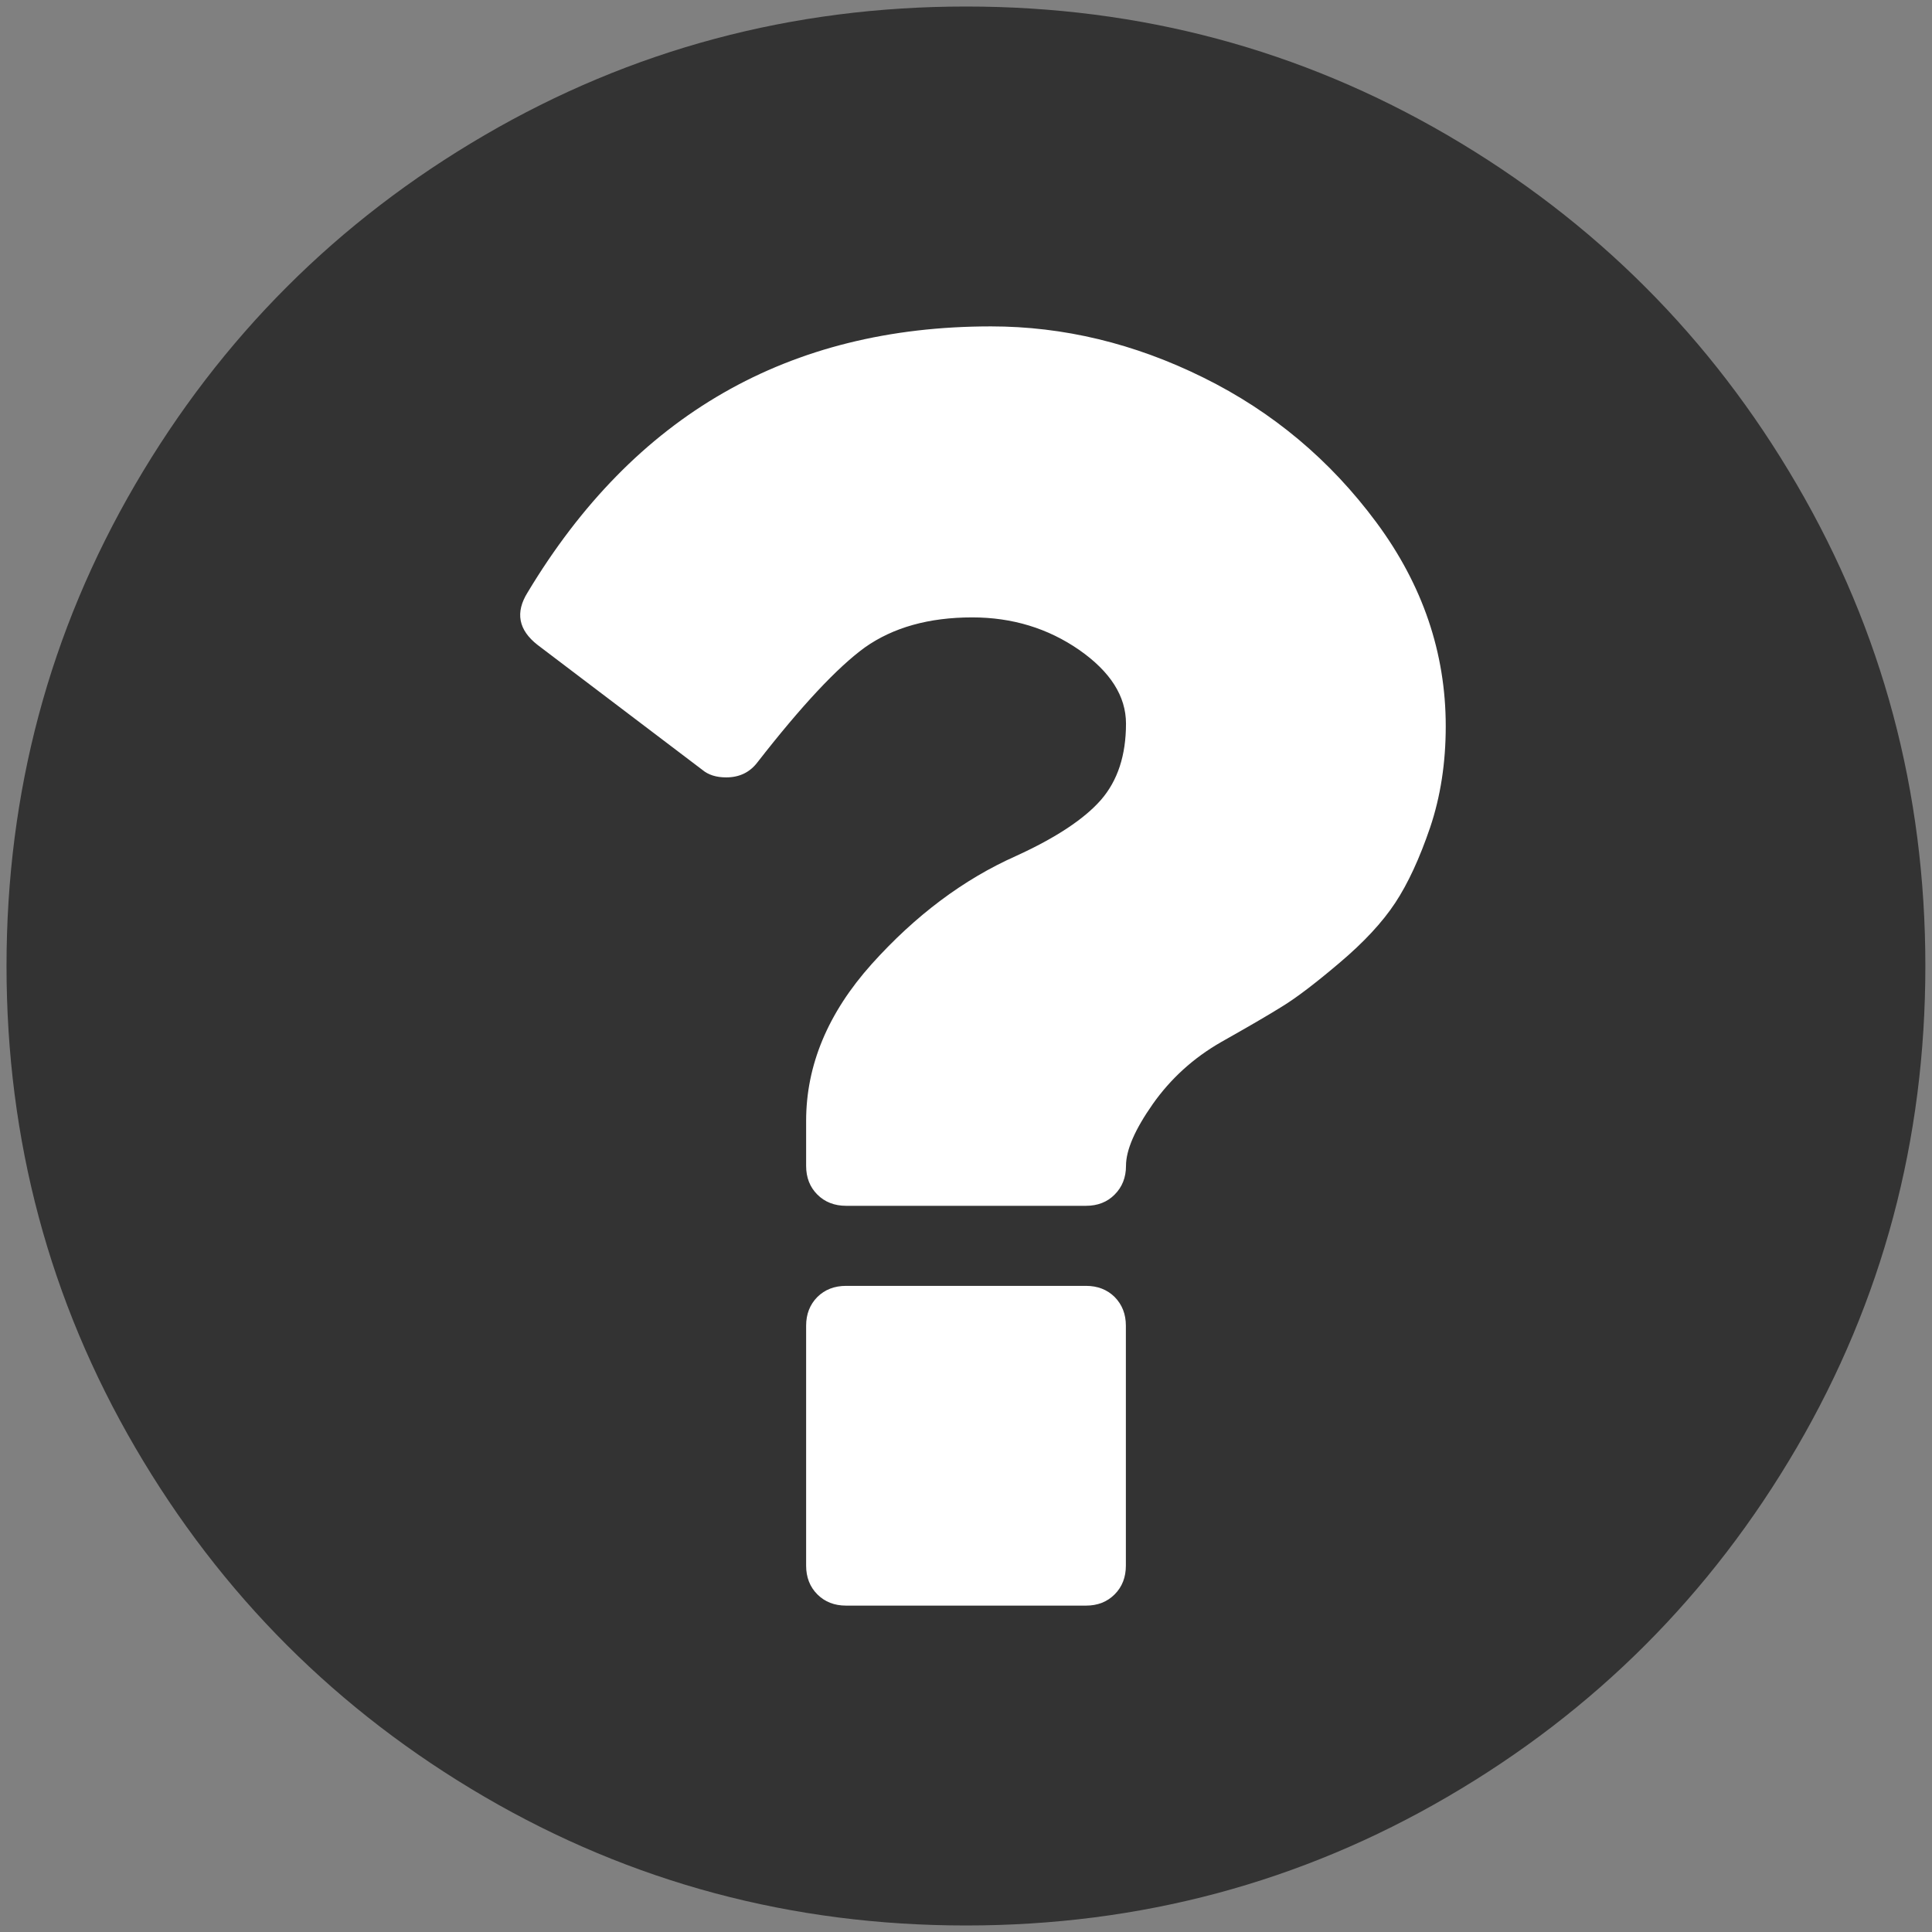 <?xml version="1.0" encoding="UTF-8" standalone="no"?>
<svg width="16px" height="16px" viewBox="0 0 16 16" version="1.1" xmlns="http://www.w3.org/2000/svg" xmlns:xlink="http://www.w3.org/1999/xlink" xmlns:sketch="http://www.bohemiancoding.com/sketch/ns">
    <rect x="0" y="0" width="16" height="16" fill="#808080" stroke="none"/>
    <!-- Generator: Sketch 3.4.3 (16618) - http://www.bohemiancoding.com/sketch -->
    <title>help</title>
    <desc>Created with Sketch.</desc>
    <defs></defs>
    <g id="Page-1" stroke="none" stroke-width="1" fill="none" fill-rule="evenodd" sketch:type="MSPage">
        <g id="help" sketch:type="MSLayerGroup">
            <circle id="Oval-2" fill="#FFFFFF" sketch:type="MSShapeGroup" cx="8.208" cy="8.208" r="6.545"></circle>
            <g id="question23" fill="#333333" sketch:type="MSShapeGroup">
                <path d="M14.88,4.012 C14.17,2.794 13.206,1.831 11.988,1.12 C10.771,0.41 9.442,0.054 8,0.054 C6.559,0.054 5.229,0.41 4.012,1.12 C2.794,1.83 1.831,2.794 1.12,4.012 C0.41,5.229 0.054,6.559 0.054,8 C0.054,9.442 0.41,10.771 1.12,11.988 C1.83,13.205 2.794,14.169 4.012,14.88 C5.229,15.59 6.558,15.946 8,15.946 C9.442,15.946 10.771,15.59 11.988,14.88 C13.206,14.17 14.169,13.206 14.88,11.988 C15.59,10.771 15.945,9.441 15.945,8 C15.945,6.558 15.59,5.229 14.88,4.012 L14.88,4.012 Z M9.324,12.966 C9.324,13.062 9.293,13.142 9.231,13.204 C9.169,13.266 9.09,13.297 8.994,13.297 L7.007,13.297 C6.91,13.297 6.831,13.266 6.769,13.204 C6.707,13.142 6.676,13.062 6.676,12.966 L6.676,10.979 C6.676,10.883 6.707,10.804 6.769,10.741 C6.831,10.68 6.91,10.649 7.007,10.649 L8.994,10.649 C9.09,10.649 9.169,10.68 9.231,10.741 C9.293,10.804 9.324,10.883 9.324,10.979 L9.324,12.966 L9.324,12.966 Z M11.844,6.852 C11.757,7.107 11.661,7.316 11.554,7.478 C11.447,7.64 11.293,7.805 11.093,7.974 C10.894,8.143 10.735,8.264 10.617,8.336 C10.5,8.409 10.331,8.507 10.111,8.631 C9.883,8.762 9.695,8.933 9.547,9.143 C9.399,9.354 9.325,9.524 9.325,9.655 C9.325,9.752 9.293,9.831 9.231,9.893 C9.17,9.955 9.09,9.986 8.994,9.986 L7.007,9.986 C6.911,9.986 6.831,9.955 6.769,9.893 C6.707,9.831 6.676,9.752 6.676,9.655 L6.676,9.283 C6.676,8.821 6.857,8.388 7.219,7.984 C7.581,7.581 7.98,7.282 8.414,7.089 C8.745,6.938 8.98,6.782 9.118,6.624 C9.256,6.465 9.325,6.255 9.325,5.993 C9.325,5.765 9.195,5.562 8.937,5.382 C8.678,5.203 8.383,5.113 8.052,5.113 C7.693,5.113 7.397,5.196 7.162,5.362 C6.935,5.527 6.638,5.844 6.273,6.313 C6.21,6.396 6.124,6.438 6.014,6.438 C5.931,6.438 5.866,6.417 5.817,6.376 L4.452,5.341 C4.293,5.217 4.266,5.072 4.369,4.907 C5.252,3.437 6.531,2.703 8.207,2.703 C8.807,2.703 9.394,2.844 9.966,3.127 C10.539,3.41 11.016,3.81 11.399,4.327 C11.782,4.844 11.973,5.407 11.973,6.014 C11.973,6.317 11.93,6.596 11.844,6.852 L11.844,6.852 Z" id="Shape"></path>
            </g>
        </g>
    </g>
</svg>